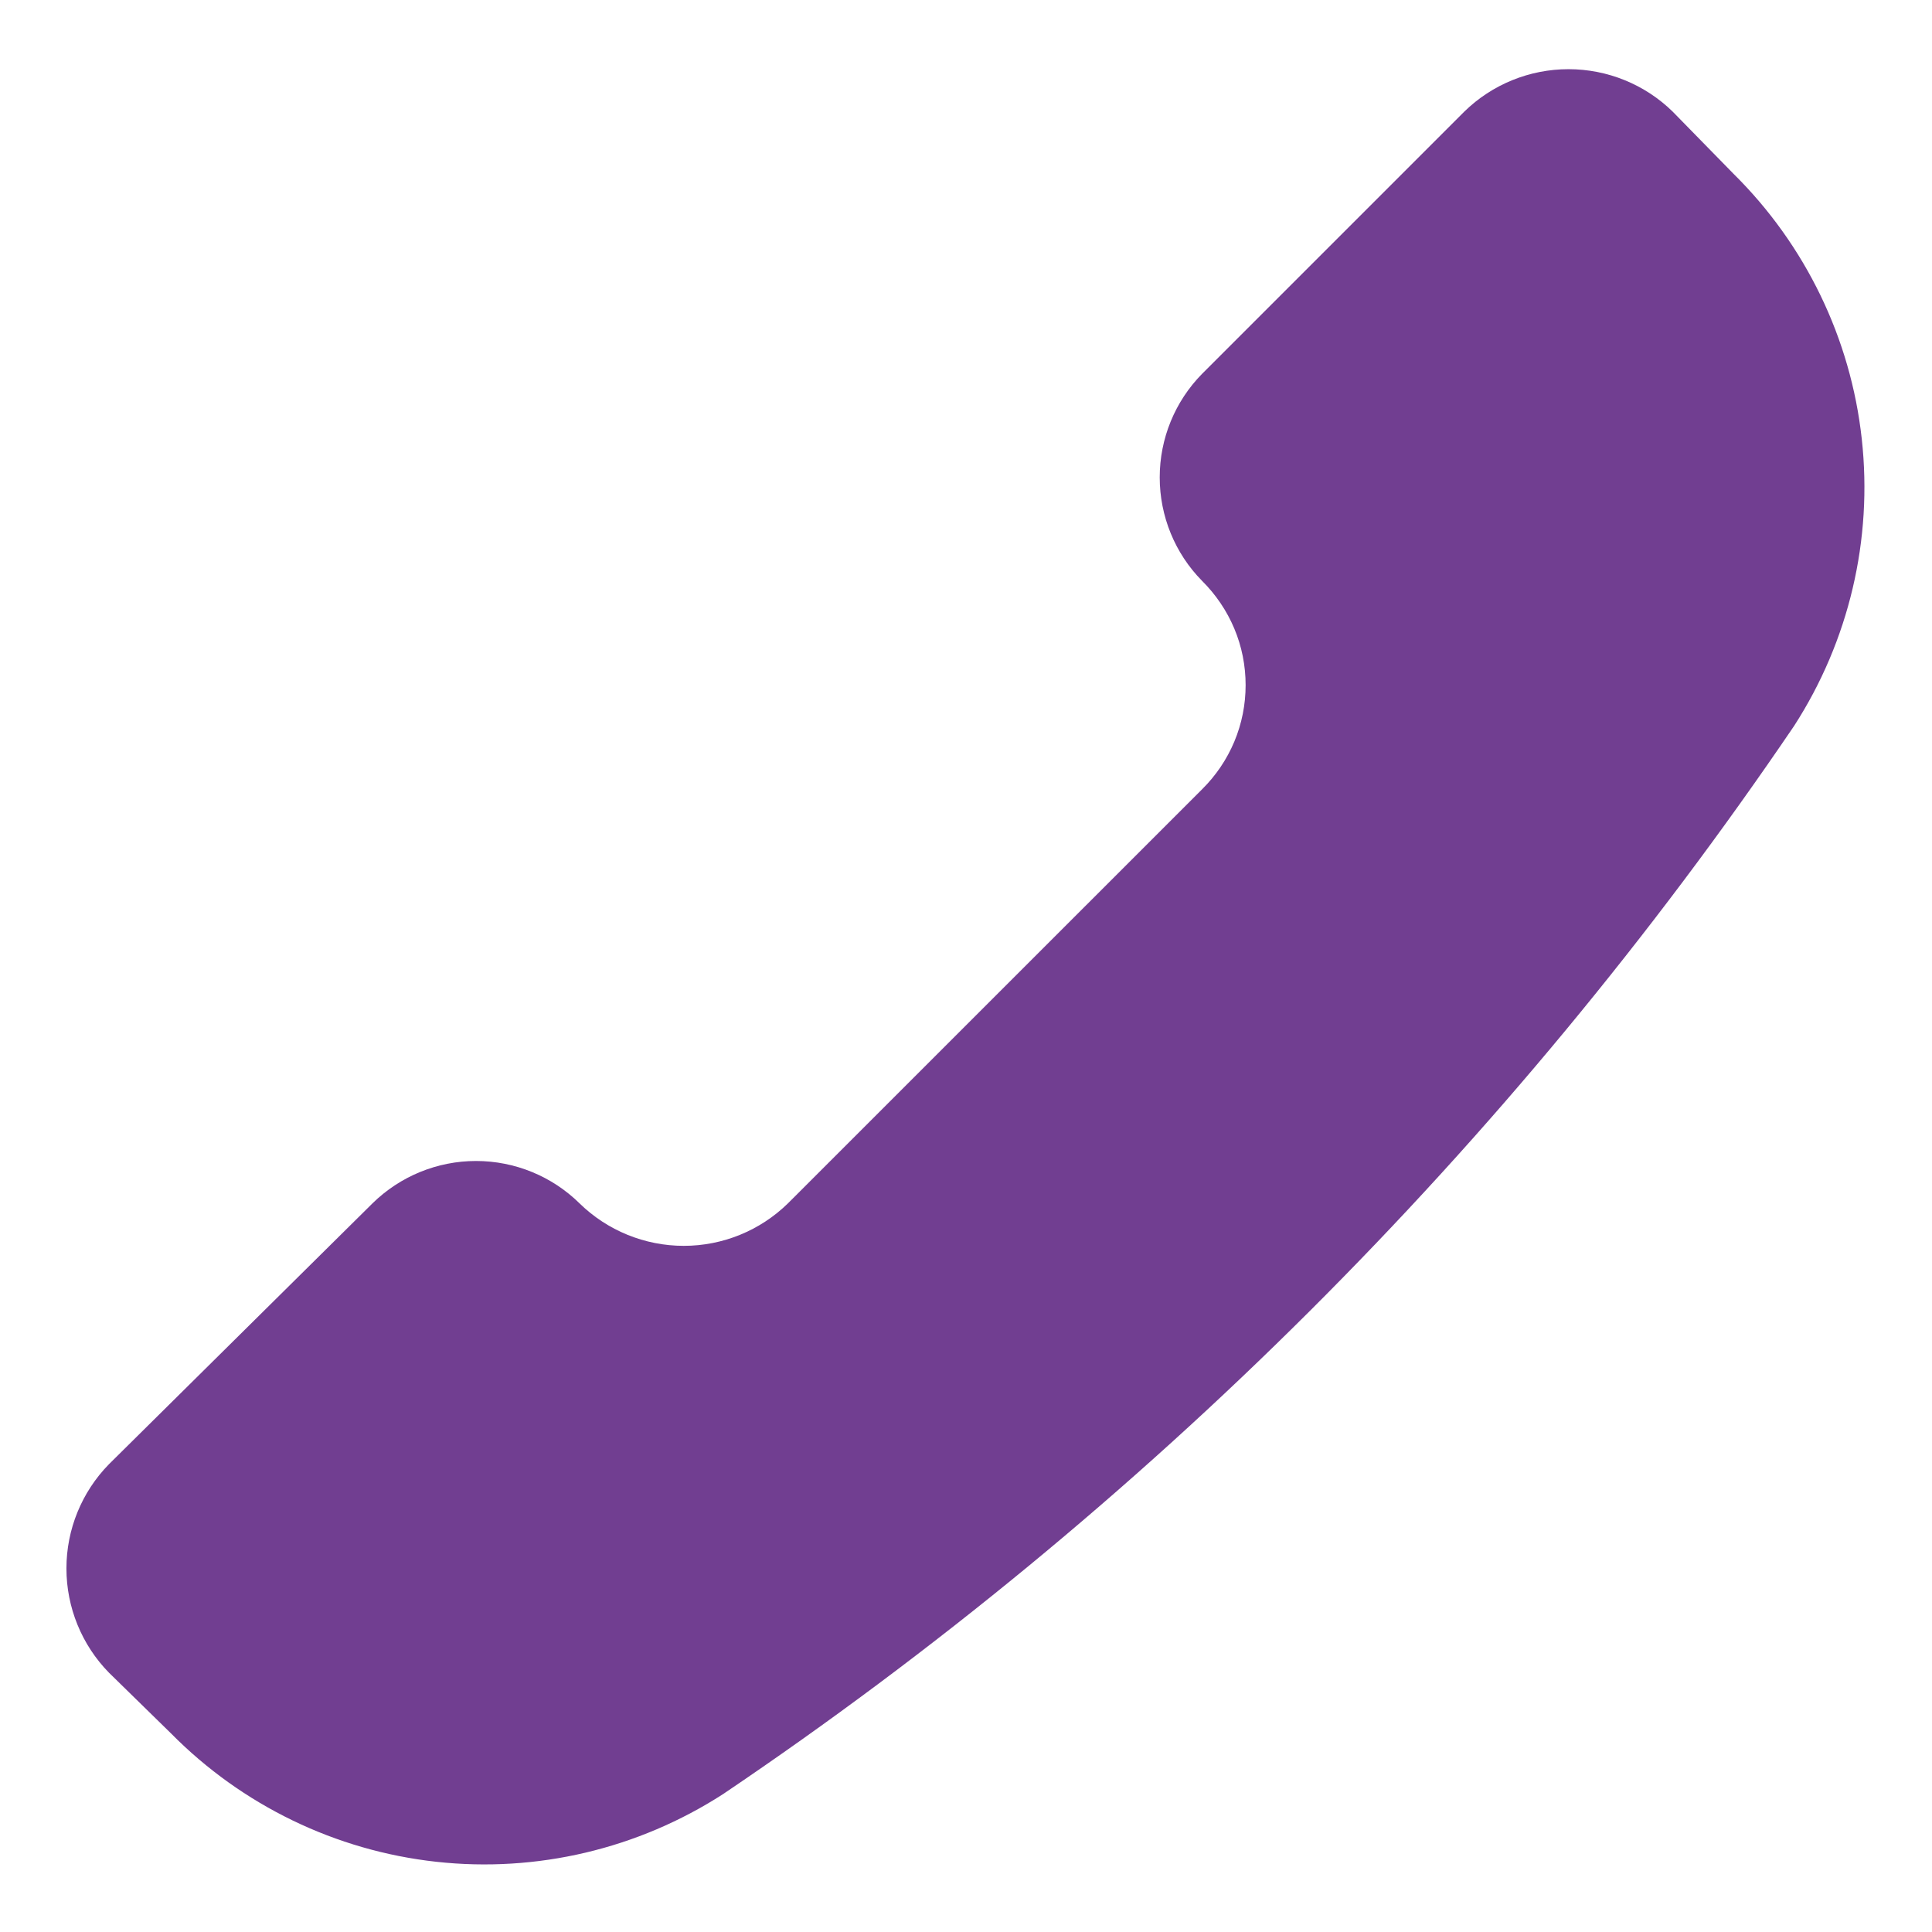 <svg width="26" height="26" viewBox="0 0 26 26" fill="none" xmlns="http://www.w3.org/2000/svg">
<g clip-path="url(#clip0_494_813)">
<path d="M9.731 24.144C8.587 24.882 7.224 25.204 5.871 25.055C4.518 24.906 3.258 24.296 2.301 23.327L1.466 22.51C1.099 22.135 0.894 21.631 0.894 21.107C0.894 20.583 1.099 20.08 1.466 19.705L5.013 16.194C5.385 15.829 5.885 15.624 6.406 15.624C6.928 15.624 7.428 15.829 7.799 16.194C8.174 16.561 8.678 16.766 9.202 16.766C9.726 16.766 10.229 16.561 10.604 16.194L16.177 10.622C16.362 10.439 16.51 10.221 16.611 9.98C16.712 9.739 16.763 9.481 16.763 9.22C16.763 8.959 16.712 8.7 16.611 8.46C16.51 8.219 16.362 8.001 16.177 7.817C15.811 7.446 15.607 6.945 15.607 6.424C15.607 5.903 15.811 5.403 16.177 5.031L19.706 1.502C20.08 1.136 20.584 0.931 21.108 0.931C21.632 0.931 22.136 1.136 22.51 1.502L23.328 2.338C24.296 3.294 24.907 4.555 25.055 5.908C25.204 7.261 24.883 8.624 24.145 9.768C20.3 15.434 15.408 20.314 9.731 24.144Z" fill="#713E91"/>
</g>
<defs>
<clipPath id="clip0_494_813">
<rect width="25" height="25" fill="white" transform="translate(0.5 0.5)"/>
</clipPath>
</defs>
</svg>
